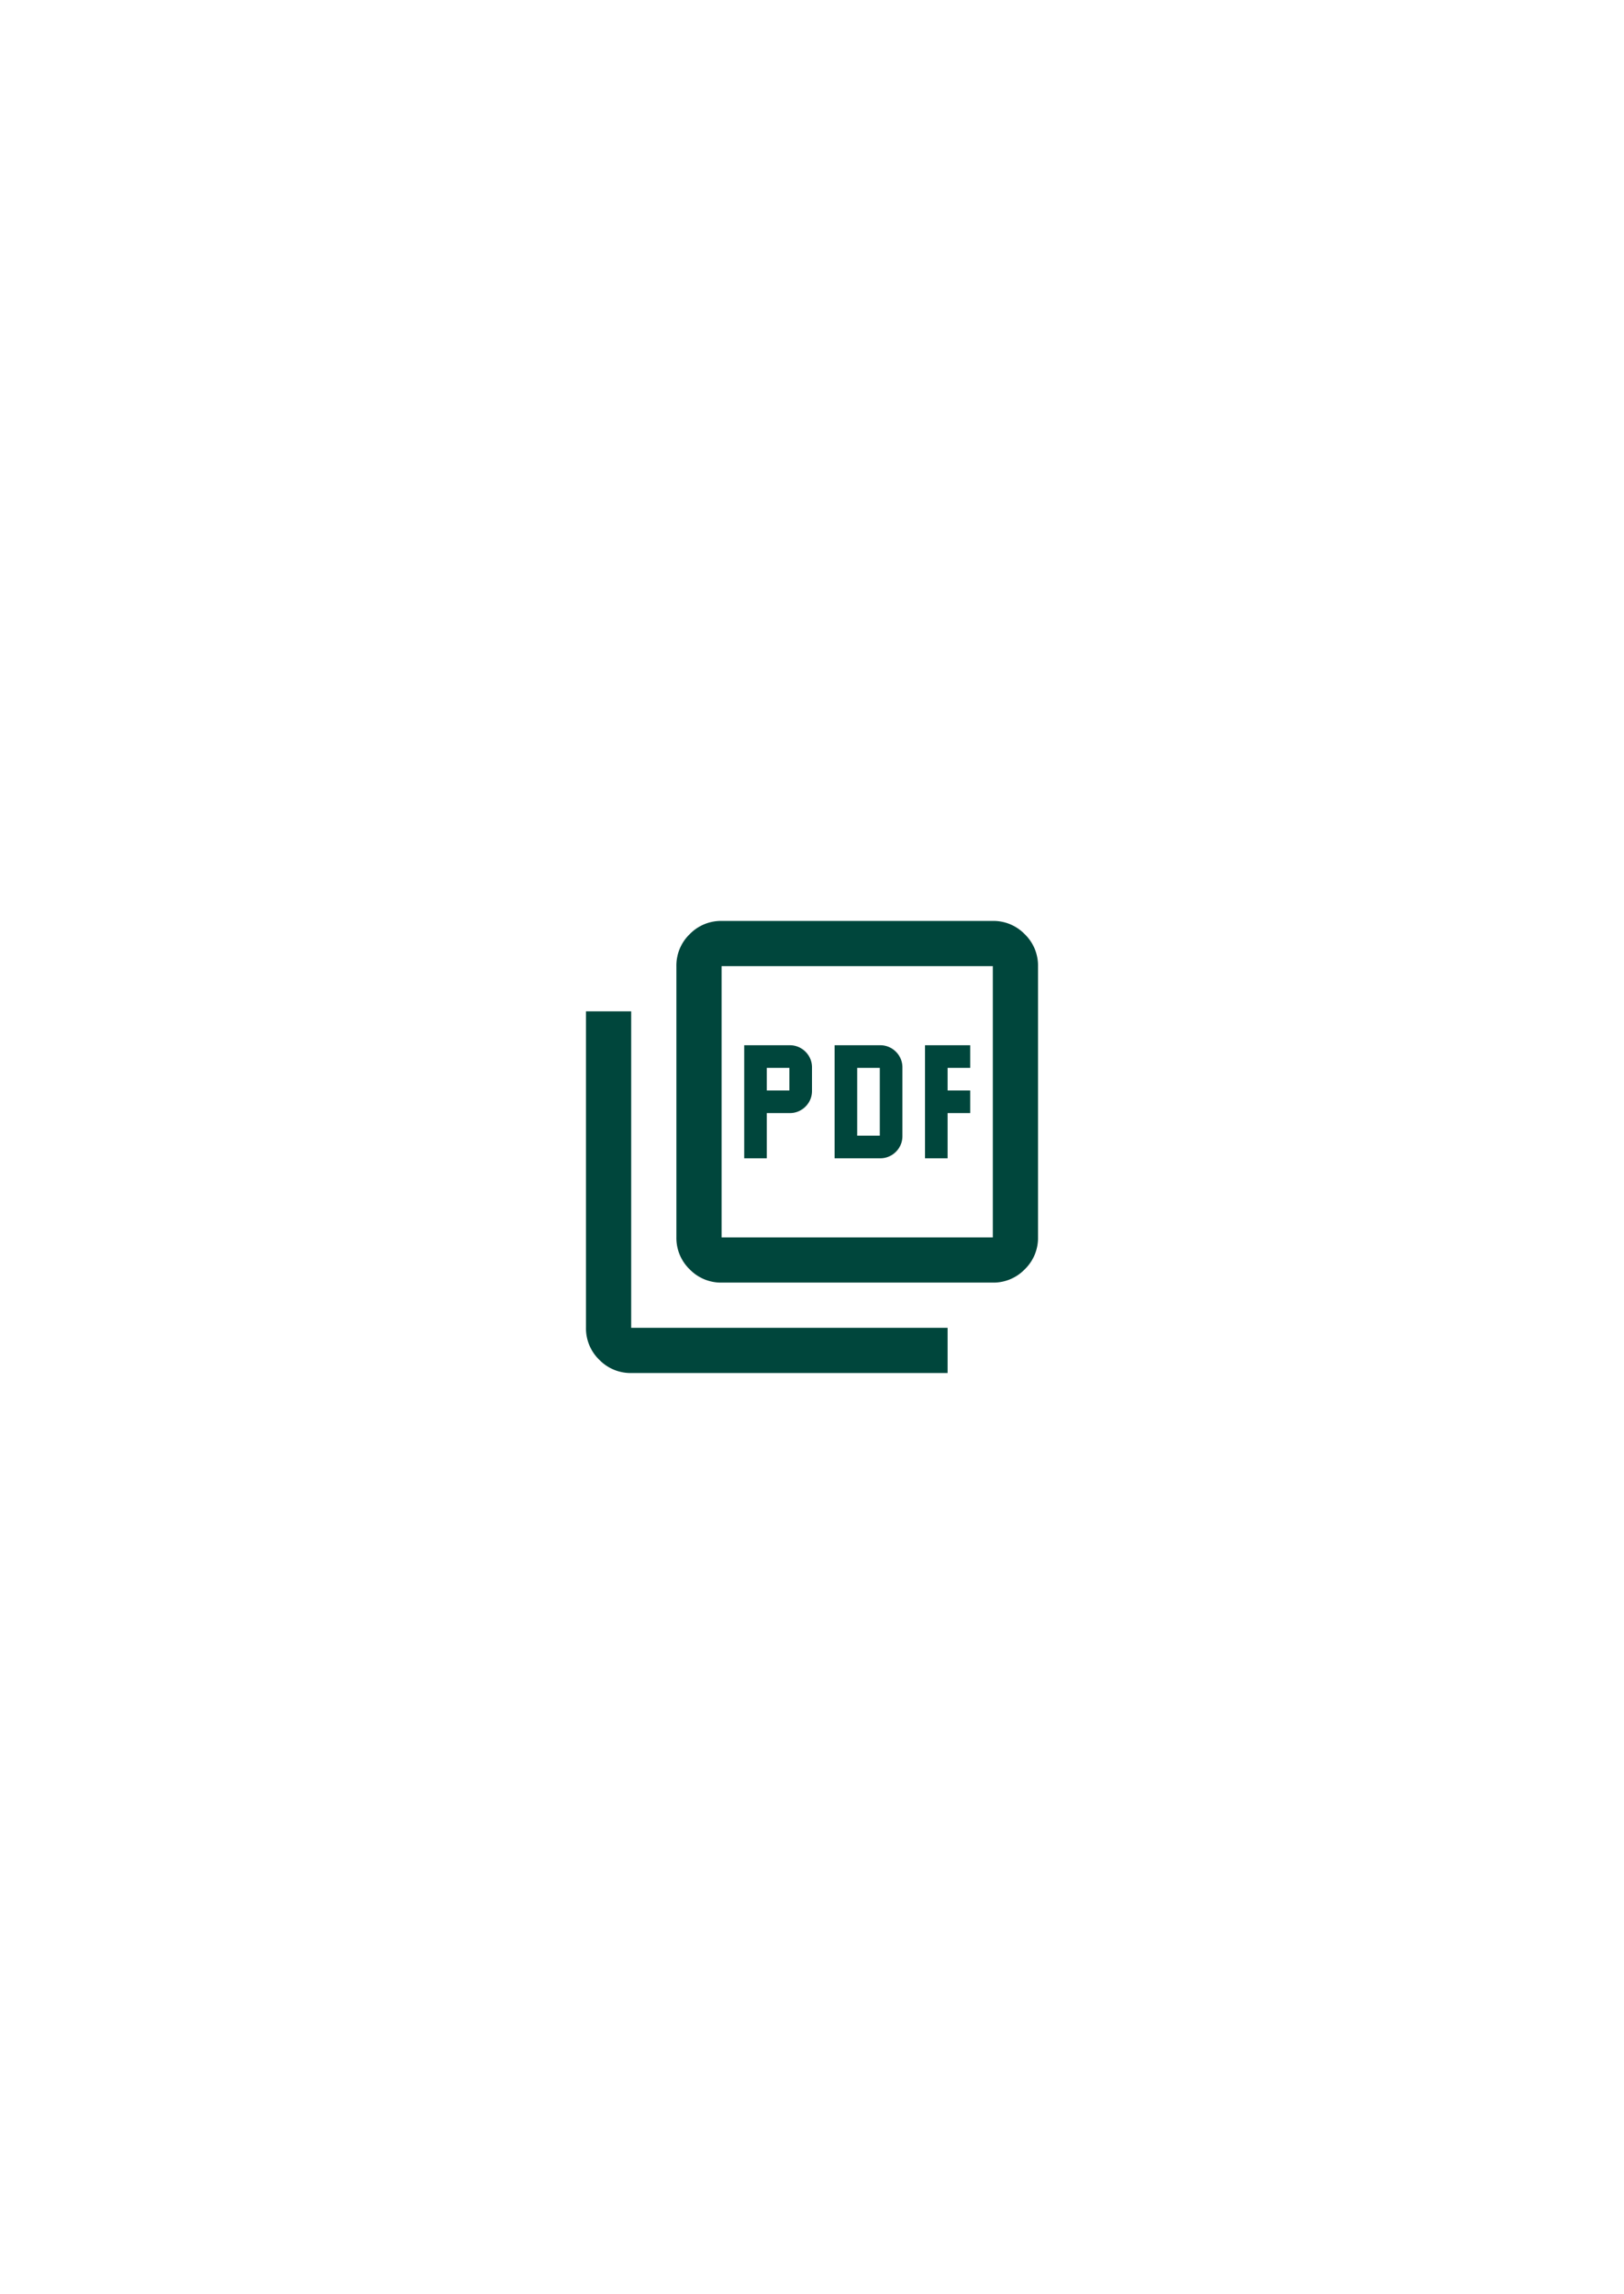 <svg xmlns="http://www.w3.org/2000/svg" width="194" height="274" viewBox="0 0 194 274">
	<g transform="translate(-172)">
		<rect width="194" height="274" transform="translate(172)" fill="#fff" />
		<path
			d="M98.9-851.65h2.7v-5.4h2.7a2.613,2.613,0,0,0,1.924-.776A2.613,2.613,0,0,0,107-859.75v-2.7a2.612,2.612,0,0,0-.776-1.924,2.612,2.612,0,0,0-1.924-.776H98.9Zm2.7-8.1v-2.7h2.7v2.7Zm8.1,8.1h5.4a2.613,2.613,0,0,0,1.924-.776,2.613,2.613,0,0,0,.776-1.924v-8.1a2.612,2.612,0,0,0-.776-1.924,2.612,2.612,0,0,0-1.924-.776h-5.4Zm2.7-2.7v-8.1h2.7v8.1Zm8.1,2.7h2.7v-5.4h2.7v-2.7h-2.7v-2.7h2.7v-2.7h-5.4ZM96.2-836.8a5.2,5.2,0,0,1-3.814-1.586A5.2,5.2,0,0,1,90.8-842.2v-32.4a5.2,5.2,0,0,1,1.586-3.814A5.2,5.2,0,0,1,96.2-880h32.4a5.2,5.2,0,0,1,3.814,1.586A5.2,5.2,0,0,1,134-874.6v32.4a5.2,5.2,0,0,1-1.586,3.814A5.2,5.2,0,0,1,128.6-836.8Zm0-5.4h32.4v-32.4H96.2ZM85.4-826a5.2,5.2,0,0,1-3.814-1.586A5.2,5.2,0,0,1,80-831.4v-37.8h5.4v37.8h37.8v5.4Zm10.8-48.6v0Z"
			transform="translate(162 990)" fill="#00463C" />
	</g>
</svg>
